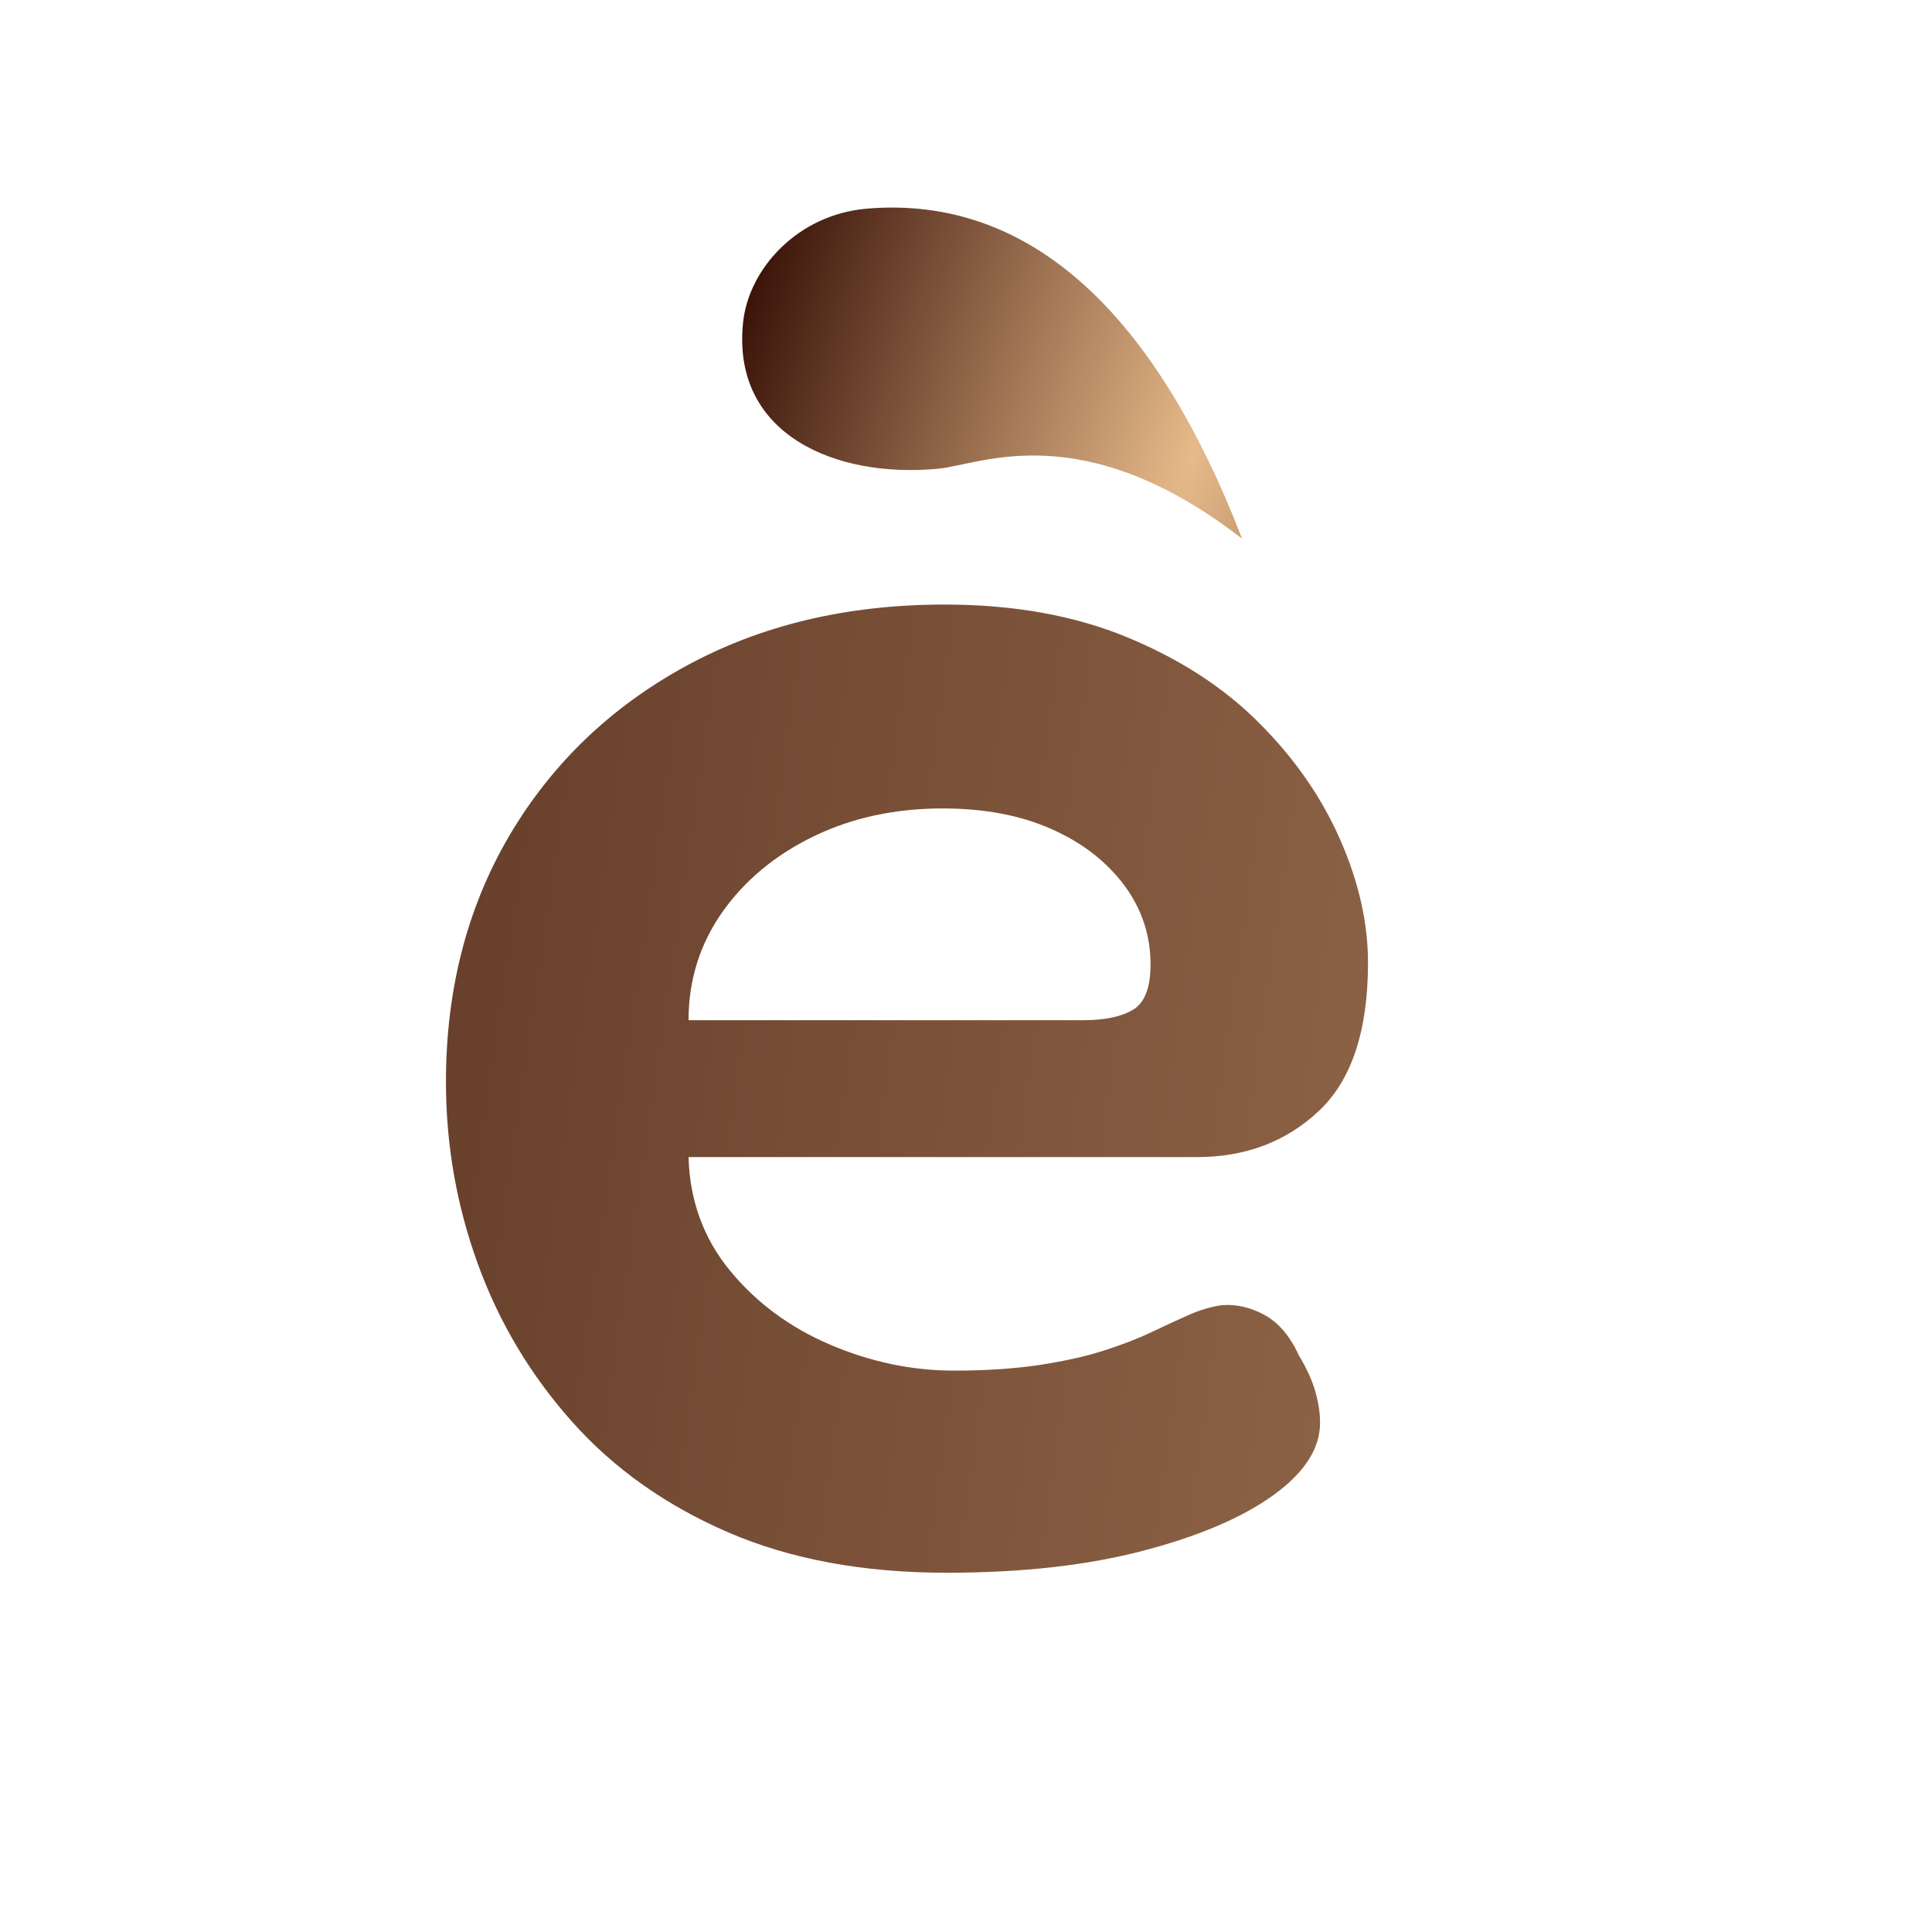 <svg xmlns="http://www.w3.org/2000/svg" fill="none" viewBox="0 0 121 121" height="121" width="121">
<g clip-path="url(#clip0_112_2)">
<path fill="url(#paint0_linear_112_2)" d="M59.276 98.5C54.048 98.5 49.496 97.651 45.596 95.966C41.697 94.28 38.436 91.968 35.828 89.04C33.22 86.112 31.252 82.815 29.923 79.149C28.595 75.495 27.93 71.694 27.93 67.757C27.93 61.975 29.259 56.833 31.904 52.33C34.561 47.827 38.24 44.297 42.939 41.725C47.638 39.154 53.039 37.863 59.153 37.863C63.496 37.863 67.31 38.552 70.607 39.917C73.903 41.283 76.659 43.066 78.861 45.281C81.076 47.495 82.761 49.919 83.93 52.576C85.099 55.233 85.677 57.804 85.677 60.289C85.677 64.546 84.656 67.646 82.601 69.578C80.547 71.509 78 72.469 74.949 72.469H43.123C43.197 75.2 44.071 77.574 45.719 79.579C47.368 81.585 49.459 83.135 51.993 84.217C54.528 85.3 57.111 85.841 59.768 85.841C61.774 85.841 63.57 85.718 65.132 85.484C66.695 85.238 68.048 84.943 69.167 84.574C70.287 84.217 71.271 83.836 72.12 83.43C72.969 83.024 73.744 82.667 74.469 82.347C75.195 82.027 75.872 81.831 76.524 81.744C77.41 81.671 78.295 81.868 79.181 82.347C80.067 82.827 80.793 83.676 81.346 84.882C81.826 85.681 82.171 86.432 82.367 87.108C82.564 87.797 82.675 88.449 82.675 89.101C82.675 90.713 81.715 92.214 79.784 93.616C77.853 95.019 75.146 96.187 71.64 97.11C68.146 98.032 64.025 98.5 59.289 98.5H59.276ZM43.123 63.894H67.839C69.204 63.894 70.25 63.673 70.976 63.23C71.701 62.787 72.058 61.84 72.058 60.4C72.058 58.555 71.492 56.882 70.373 55.393C69.241 53.905 67.716 52.736 65.796 51.899C63.865 51.051 61.614 50.632 59.042 50.632C56.065 50.632 53.371 51.211 50.96 52.379C48.549 53.548 46.642 55.135 45.227 57.14C43.825 59.145 43.123 61.397 43.123 63.894Z"></path>
<path fill="url(#paint1_radial_112_2)" d="M77.787 33.733C72.386 19.72 64.587 12.216 54.314 13.065C49.984 13.422 46.896 16.805 46.539 20.188C45.801 27.2 52.321 29.98 58.78 29.353C61.449 29.095 67.785 26.007 77.787 33.733Z"></path>
</g>
<defs>
<linearGradient gradientUnits="userSpaceOnUse" y2="11.163" x2="-60.183" y1="54.827" x1="239.011" id="paint0_linear_112_2">
<stop stop-color="#E6BA89"></stop>
<stop stop-color="#2F0800" offset="1"></stop>
</linearGradient>
<radialGradient gradientTransform="translate(74.777 28.378) rotate(-161.917) scale(31.706 107.744)" gradientUnits="userSpaceOnUse" r="1" cy="0" cx="0" id="paint1_radial_112_2">
<stop stop-color="#E6BA89"></stop>
<stop stop-color="#2F0800" offset="1"></stop>
</radialGradient>
<clipPath id="clip0_112_2">
<rect fill="white" height="121" width="121"></rect>
</clipPath>
</defs>
</svg>
